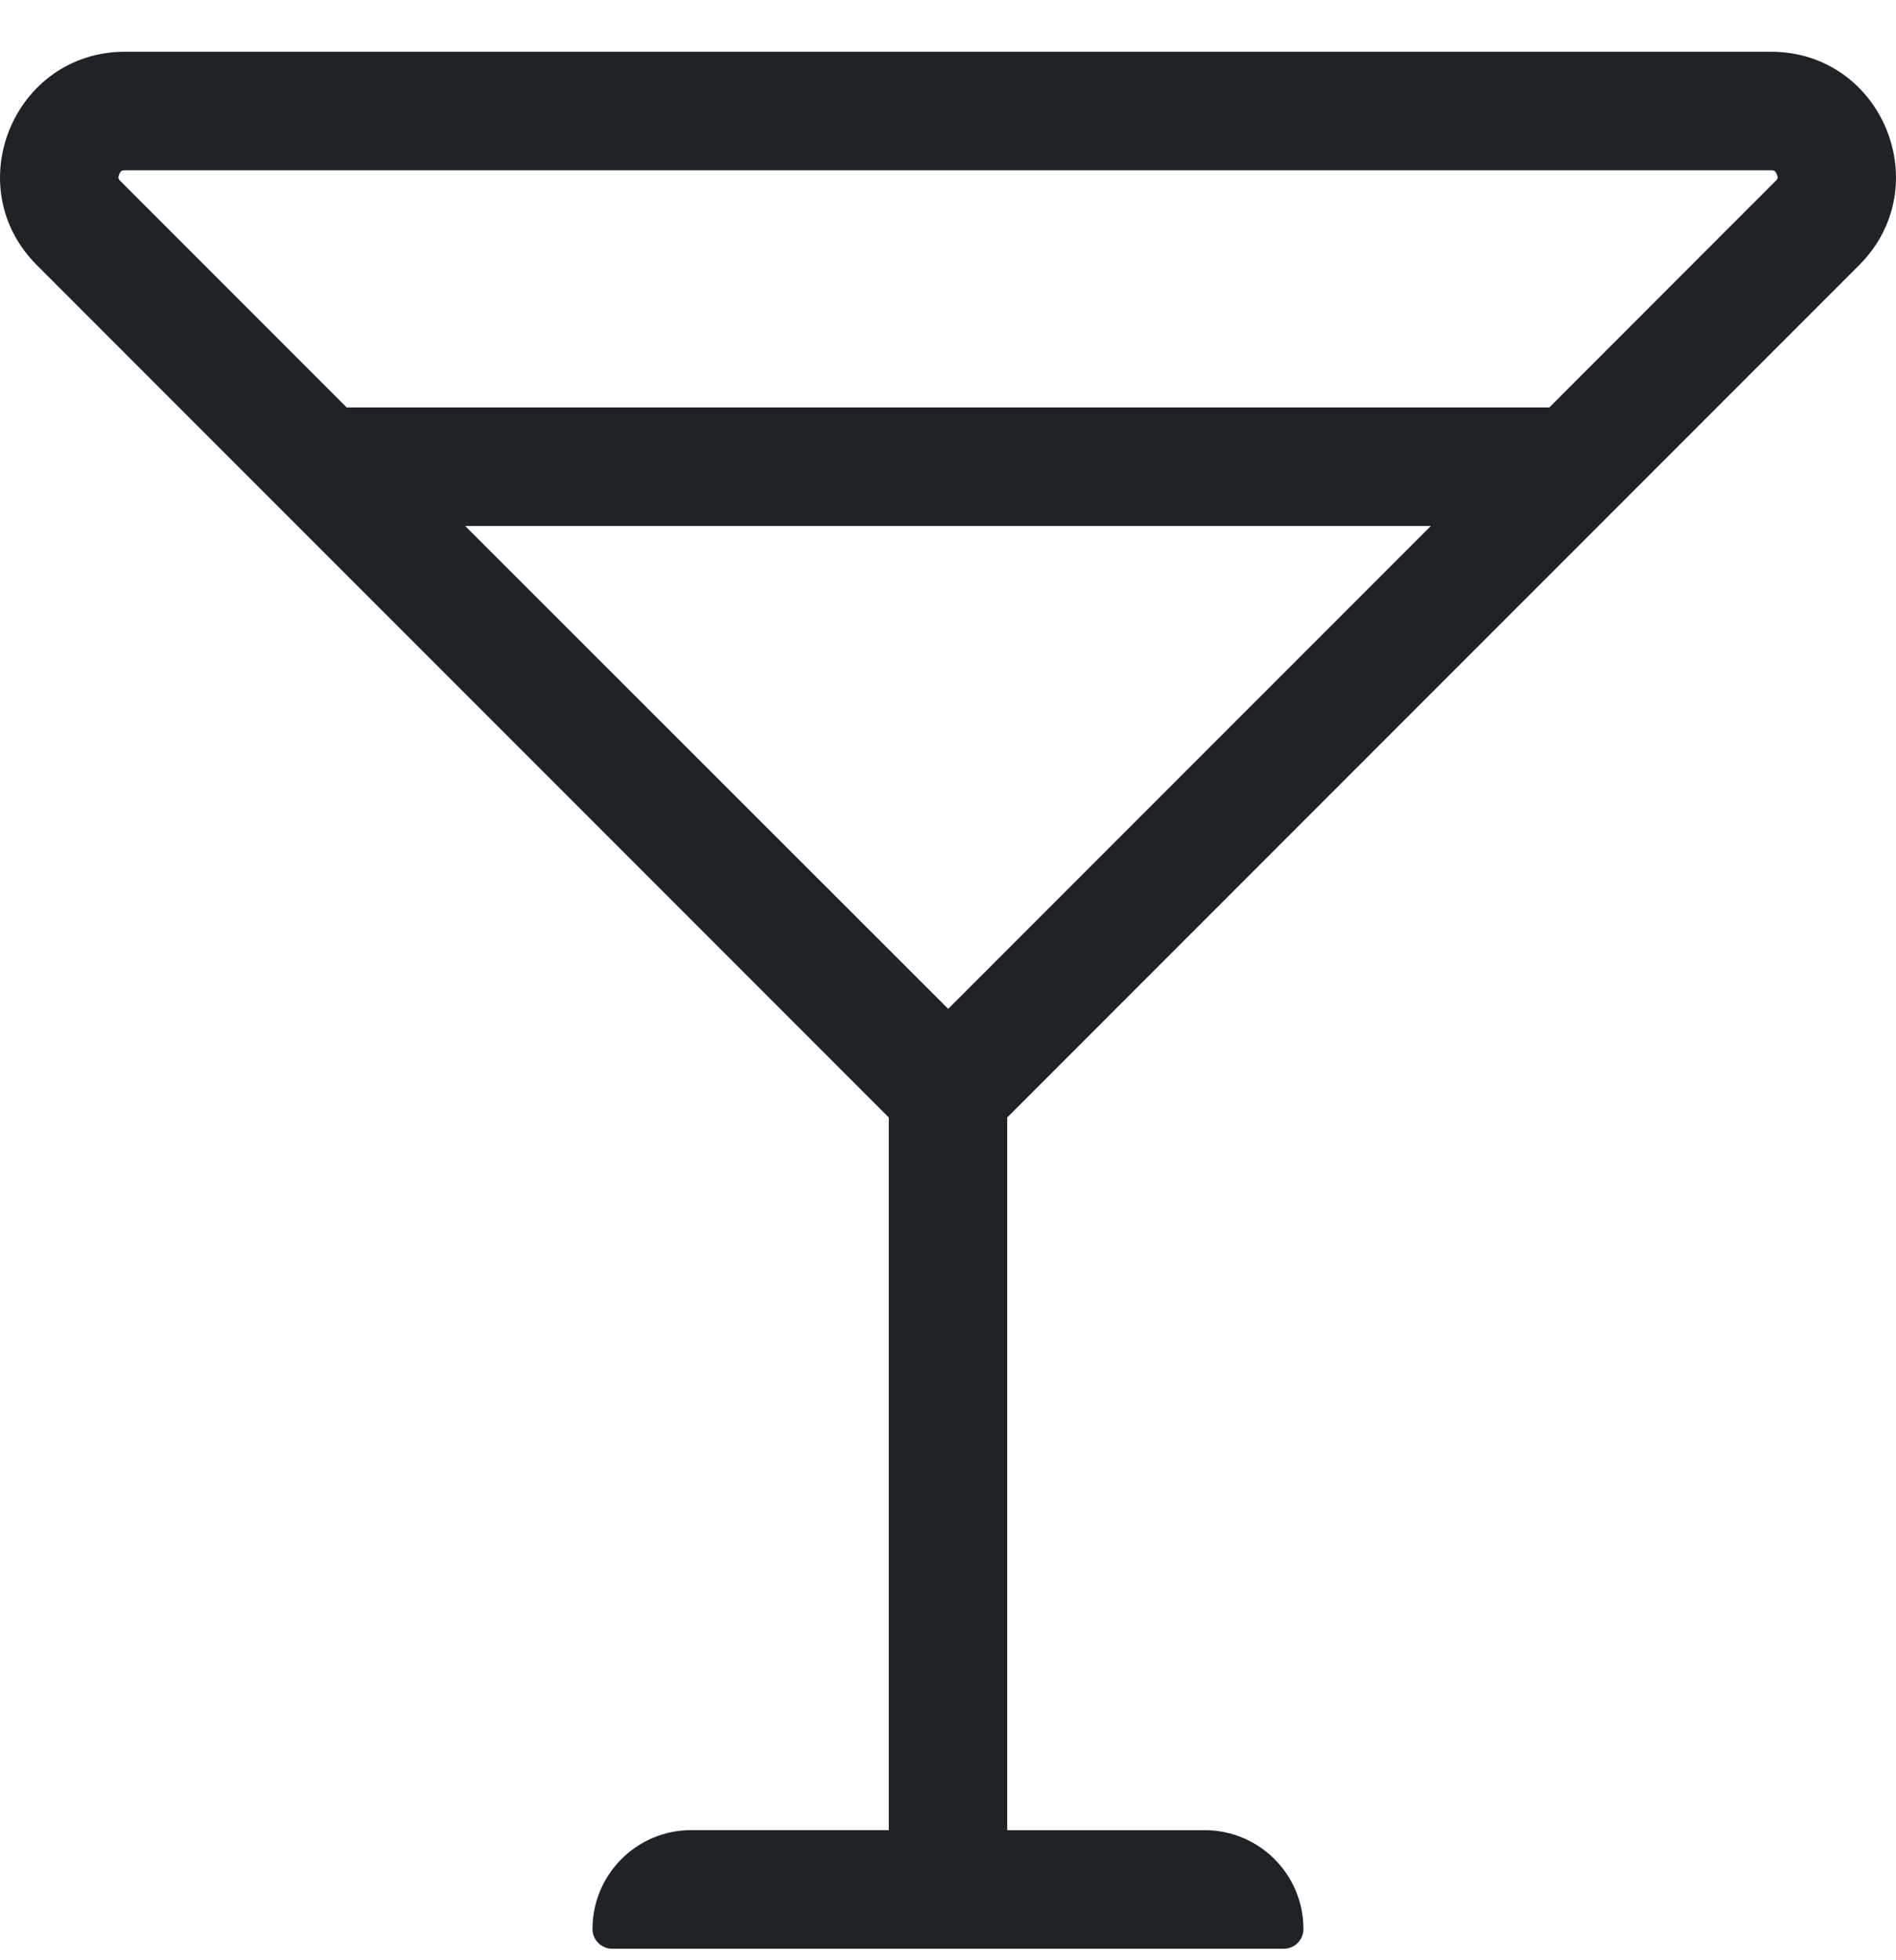 <svg xmlns="http://www.w3.org/2000/svg" width="30" height="31" viewBox="0 0 30 31"><g><g><path fill="#1f2327" d="M15.003 15.954L7.36 8.318h15.28zM1.887 2.756c.025-.063.051-.063.093-.063h26.04c.042 0 .068 0 .093.063.027.062.009.08-.022.11l-3.576 3.577H5.485L1.909 2.867c-.03-.03-.048-.048-.022-.111zm27.53 1.437C30.662 2.947 29.78.818 28.02.818H1.98C.22.818-.662 2.948.583 4.193l13.48 13.479v11.27h-3.125c-.863 0-1.563.7-1.563 1.564 0 .172.14.312.312.312h10.625c.173 0 .312-.14.312-.312 0-.864-.7-1.563-1.562-1.563h-3.125V17.672z"/></g></g></svg>